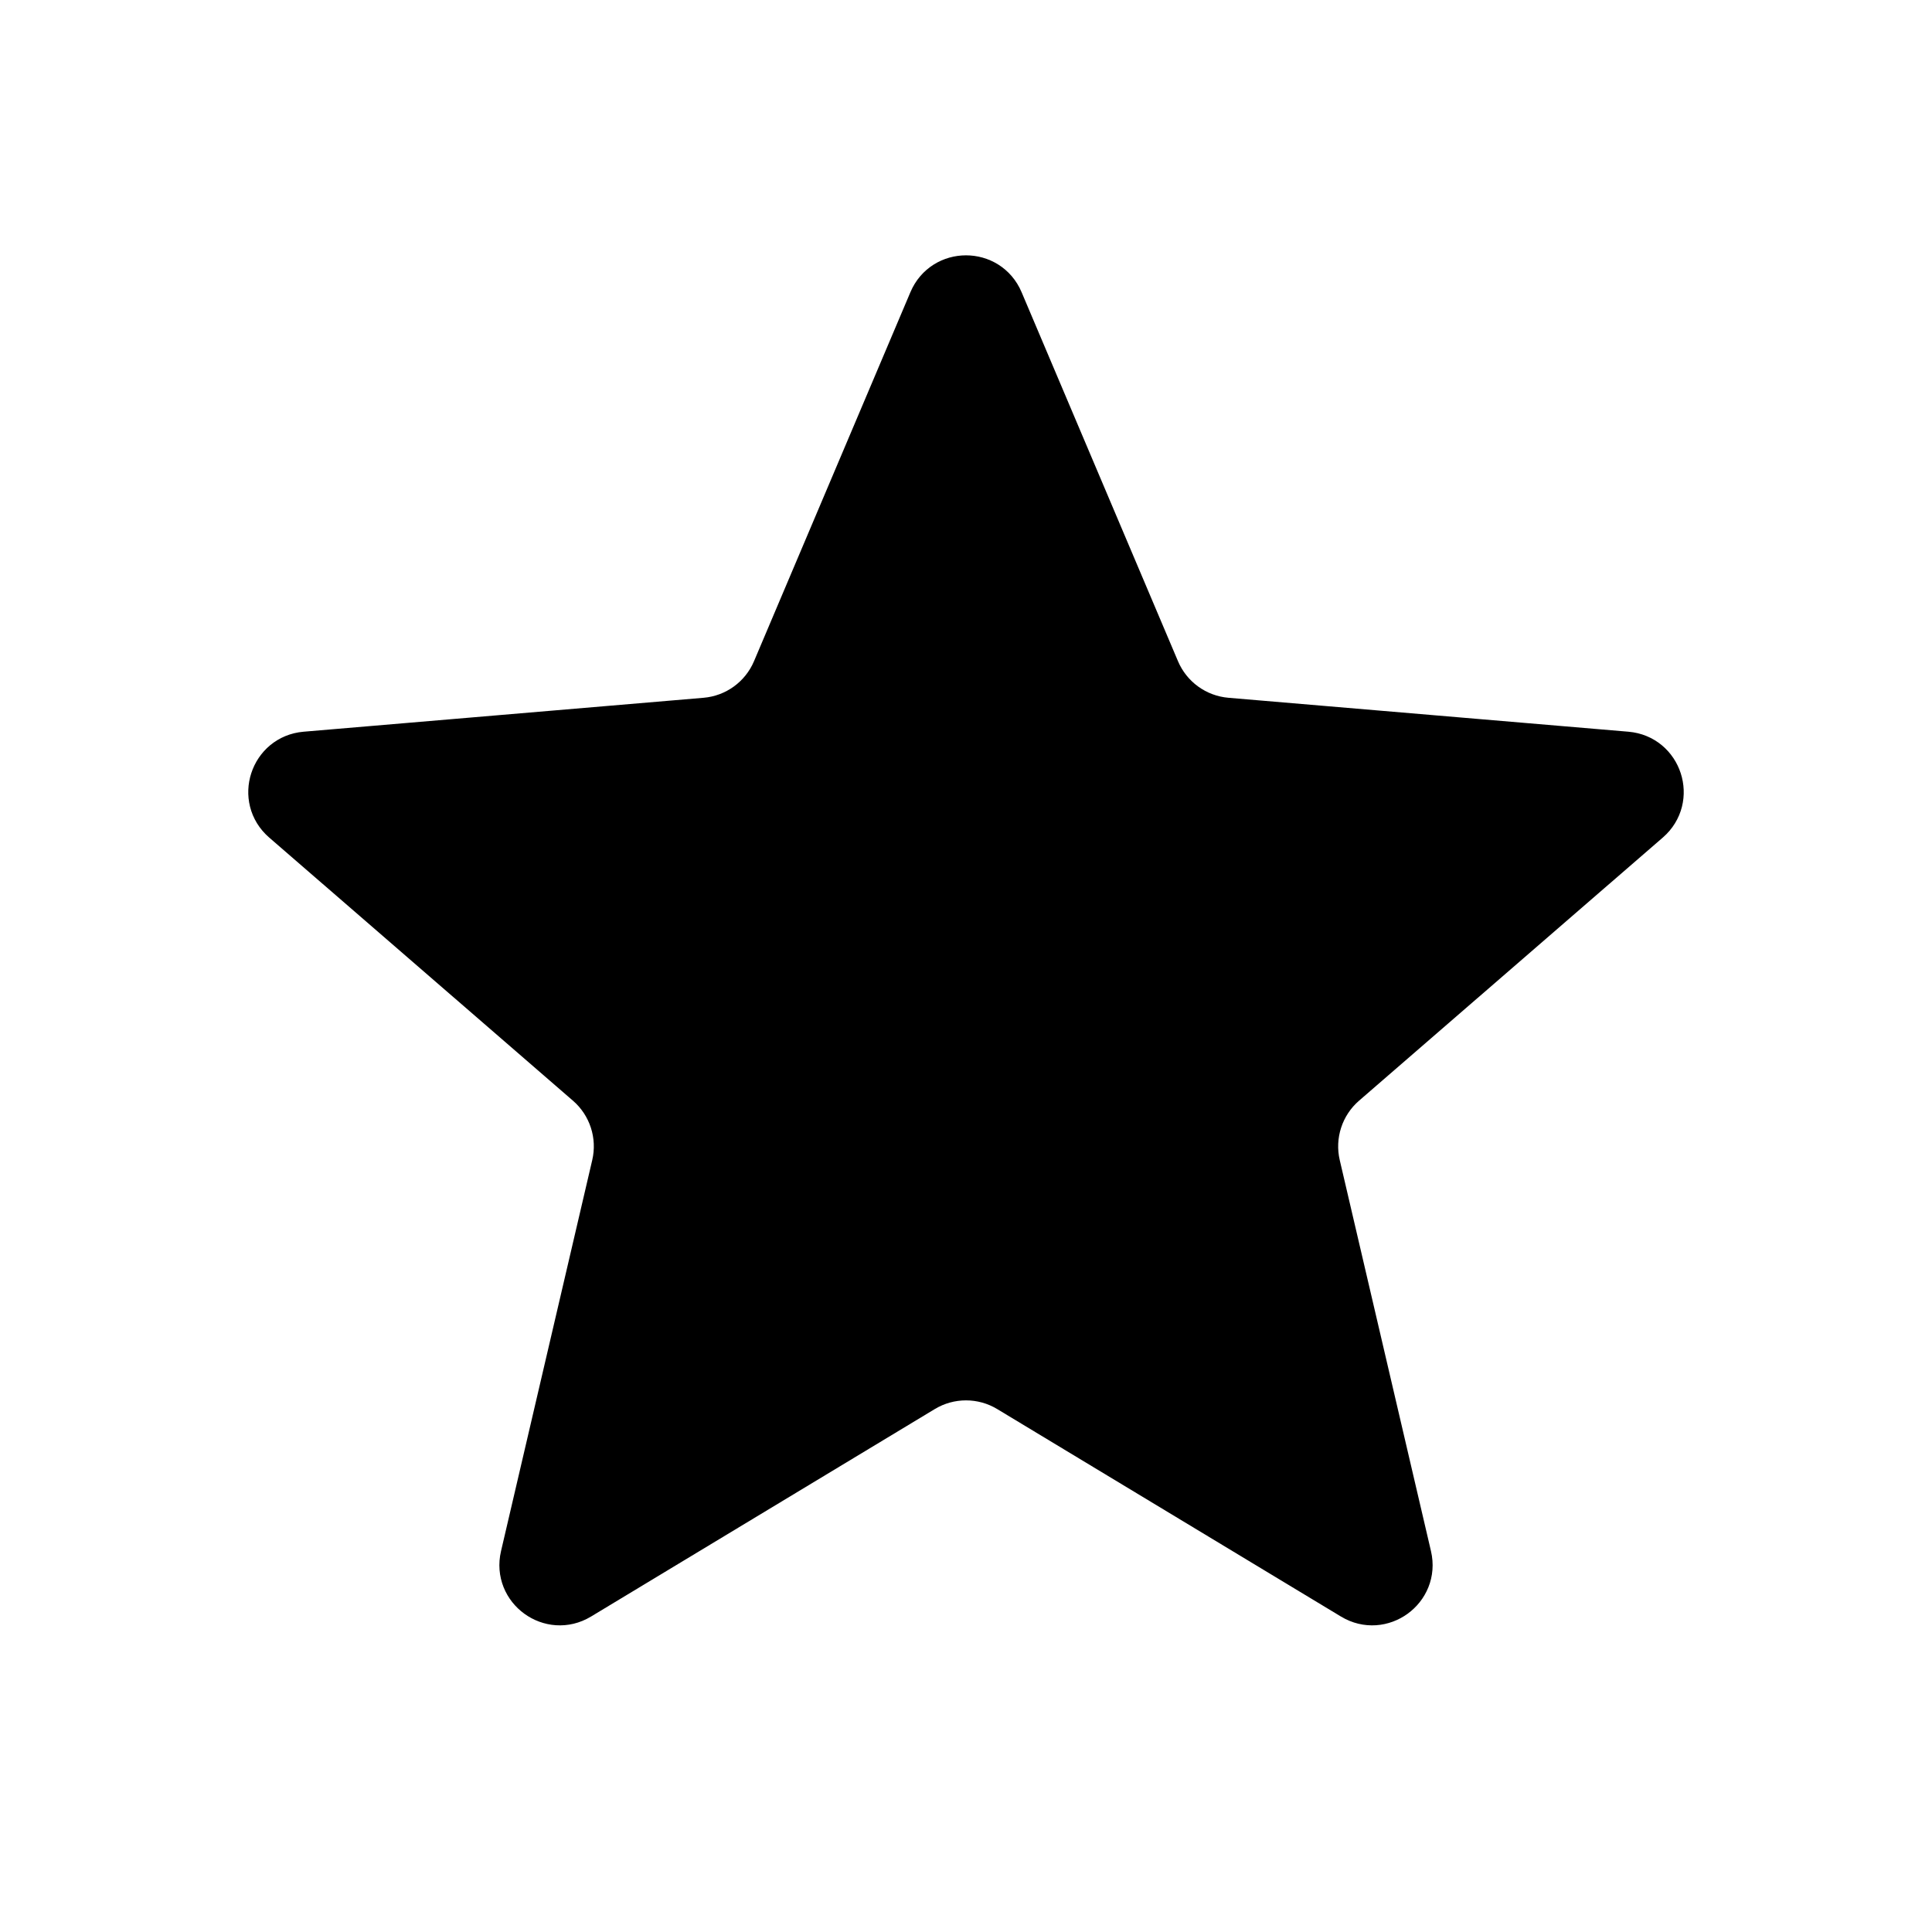 <svg width="96" height="96" viewBox="0 0 96 96" fill="none" xmlns="http://www.w3.org/2000/svg">
<g clip-path="url(#clip0_2_2)">
<path d="M50.067 69.159C48.796 68.392 47.204 68.392 45.933 69.159L28.85 79.47C27.336 80.384 25.467 79.026 25.869 77.303L30.402 57.871C30.74 56.425 30.248 54.911 29.126 53.938L14.029 40.86C12.692 39.701 13.407 37.505 15.169 37.355L35.042 35.669C36.52 35.544 37.808 34.611 38.387 33.245L46.159 14.907C46.848 13.281 49.152 13.281 49.841 14.907L57.613 33.245C58.192 34.611 59.48 35.544 60.958 35.669L80.831 37.355C82.593 37.505 83.308 39.701 81.971 40.86L66.874 53.938C65.752 54.911 65.26 56.425 65.597 57.871L70.131 77.303C70.533 79.026 68.664 80.384 67.15 79.47L50.067 69.159Z" fill="black" stroke="black" stroke-width="2"/>
</g>
<defs>
<clipPath id="clip0_2_2">
<rect width="96" height="96" fill="white"/>
</clipPath>
</defs>
</svg>
